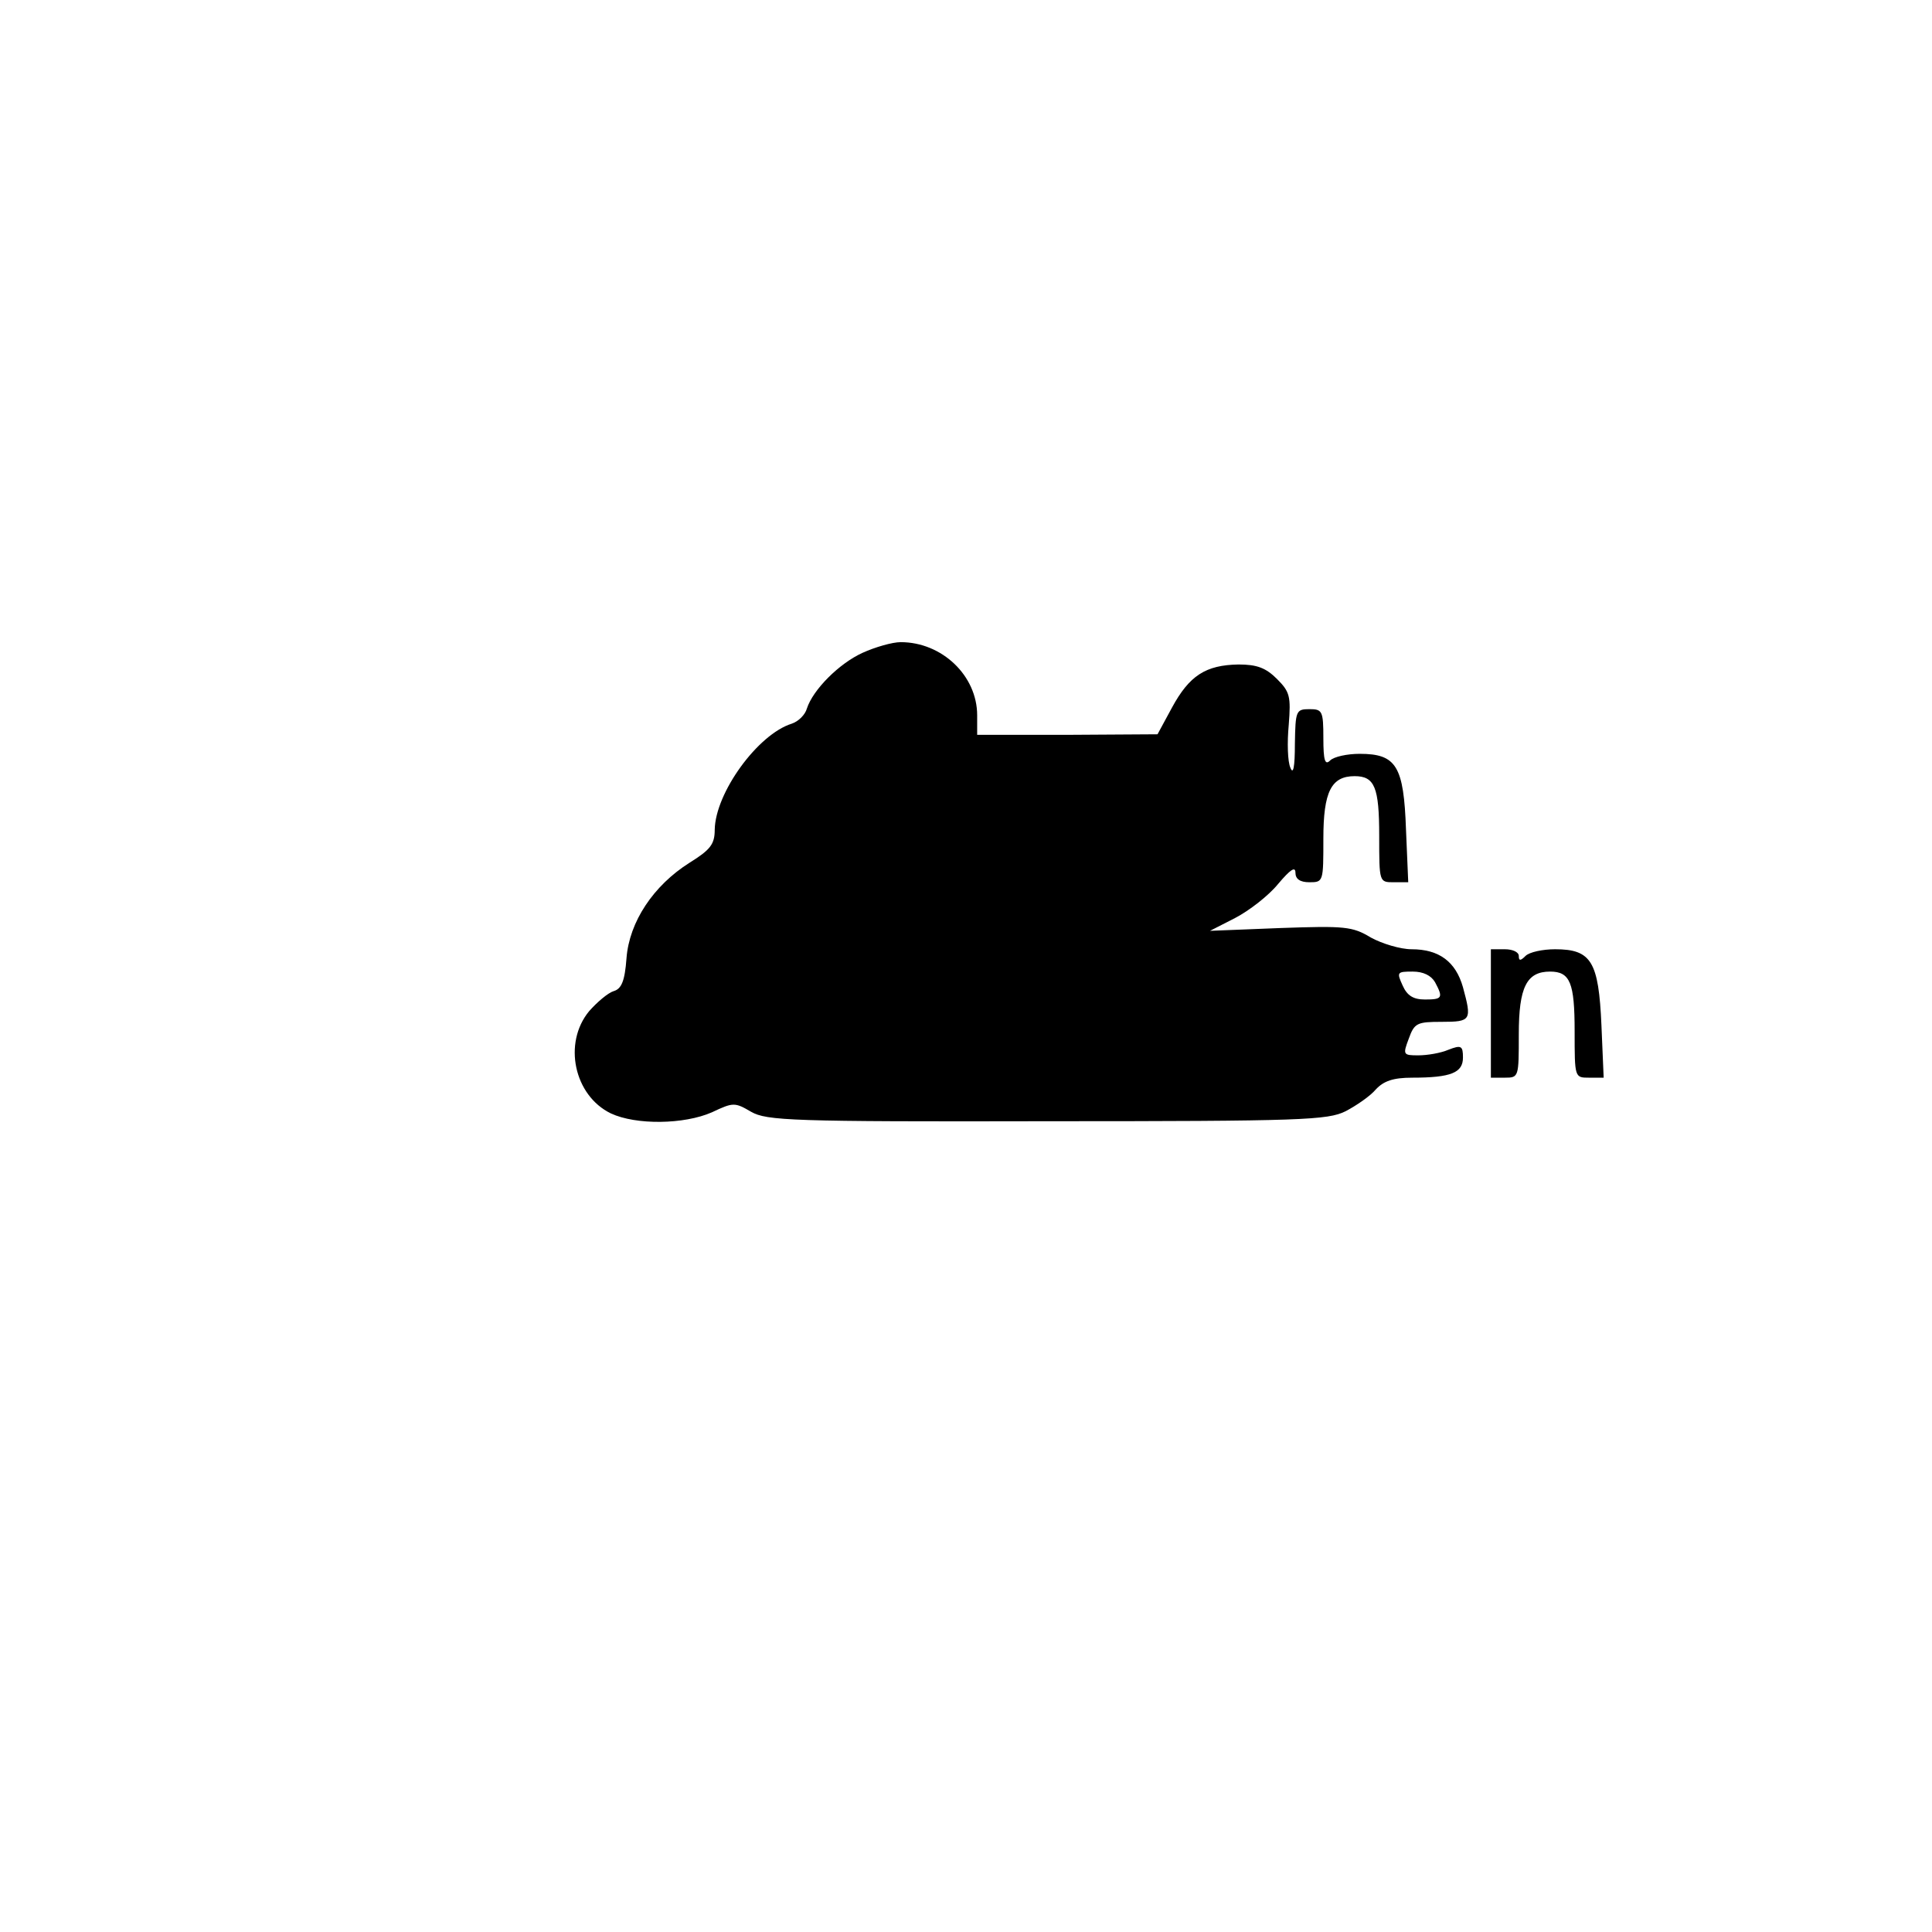 <?xml version="1.0" encoding="UTF-8" standalone="yes"?>
<svg version="1.0" xmlns="http://www.w3.org/2000/svg" width="91.44mm" height="91.44mm" viewBox="0 0 346 346" preserveAspectRatio="xMidYMid meet">
  <g transform="translate(0,346) scale(0.1,-0.1)" fill="#000000" stroke="none">
    <path d="M1545 2291 c-42 -19 -89 -66 -100 -100 -3 -11 -15 -23 -27 -27 -61
-19 -137 -124 -138 -190 0 -26 -8 -36 -45 -59 -65 -41 -108 -106 -113 -171 -3
-41 -9 -55 -23 -59 -10 -3 -30 -20 -44 -36 -47 -57 -27 -151 39 -183 45 -21
131 -20 181 2 38 18 41 18 70 1 28 -16 71 -18 530 -17 458 0 503 2 535 18 19
10 44 27 54 39 14 15 31 21 65 21 70 0 91 9 91 36 0 21 -3 23 -26 14 -14 -6
-38 -10 -54 -10 -27 0 -28 1 -17 30 10 28 15 30 59 30 53 0 54 3 38 62 -13 46
-43 68 -92 68 -20 0 -53 10 -73 21 -33 20 -47 21 -162 17 l-126 -5 45 23 c25
13 60 40 77 61 22 26 31 32 31 20 0 -11 8 -17 25 -17 25 0 25 1 25 78 0 84 14
112 56 112 36 0 44 -20 44 -107 0 -83 0 -83 26 -83 l26 0 -4 94 c-4 114 -17
136 -83 136 -22 0 -46 -5 -53 -12 -9 -9 -12 0 -12 40 0 49 -2 52 -25 52 -24 0
-25 -3 -26 -62 0 -42 -3 -56 -8 -43 -5 11 -6 45 -3 77 4 51 2 59 -21 82 -20
20 -36 26 -69 26 -59 -1 -88 -20 -119 -77 l-26 -48 -162 -1 -161 0 0 35 c0 71
-63 131 -137 131 -15 0 -46 -9 -68 -19z m1025 -590 c15 -28 13 -31 -18 -31
-21 0 -32 7 -40 25 -11 24 -10 25 18 25 19 0 33 -7 40 -19z"/>
    <path d="M2670 1645 l0 -115 25 0 c25 0 25 1 25 78 0 84 14 112 56 112 36 0
44 -20 44 -107 0 -83 0 -83 26 -83 l26 0 -4 94 c-5 114 -18 136 -83 136 -22 0
-46 -5 -53 -12 -9 -9 -12 -9 -12 0 0 7 -11 12 -25 12 l-25 0 0 -115z"/>
  </g>
</svg>